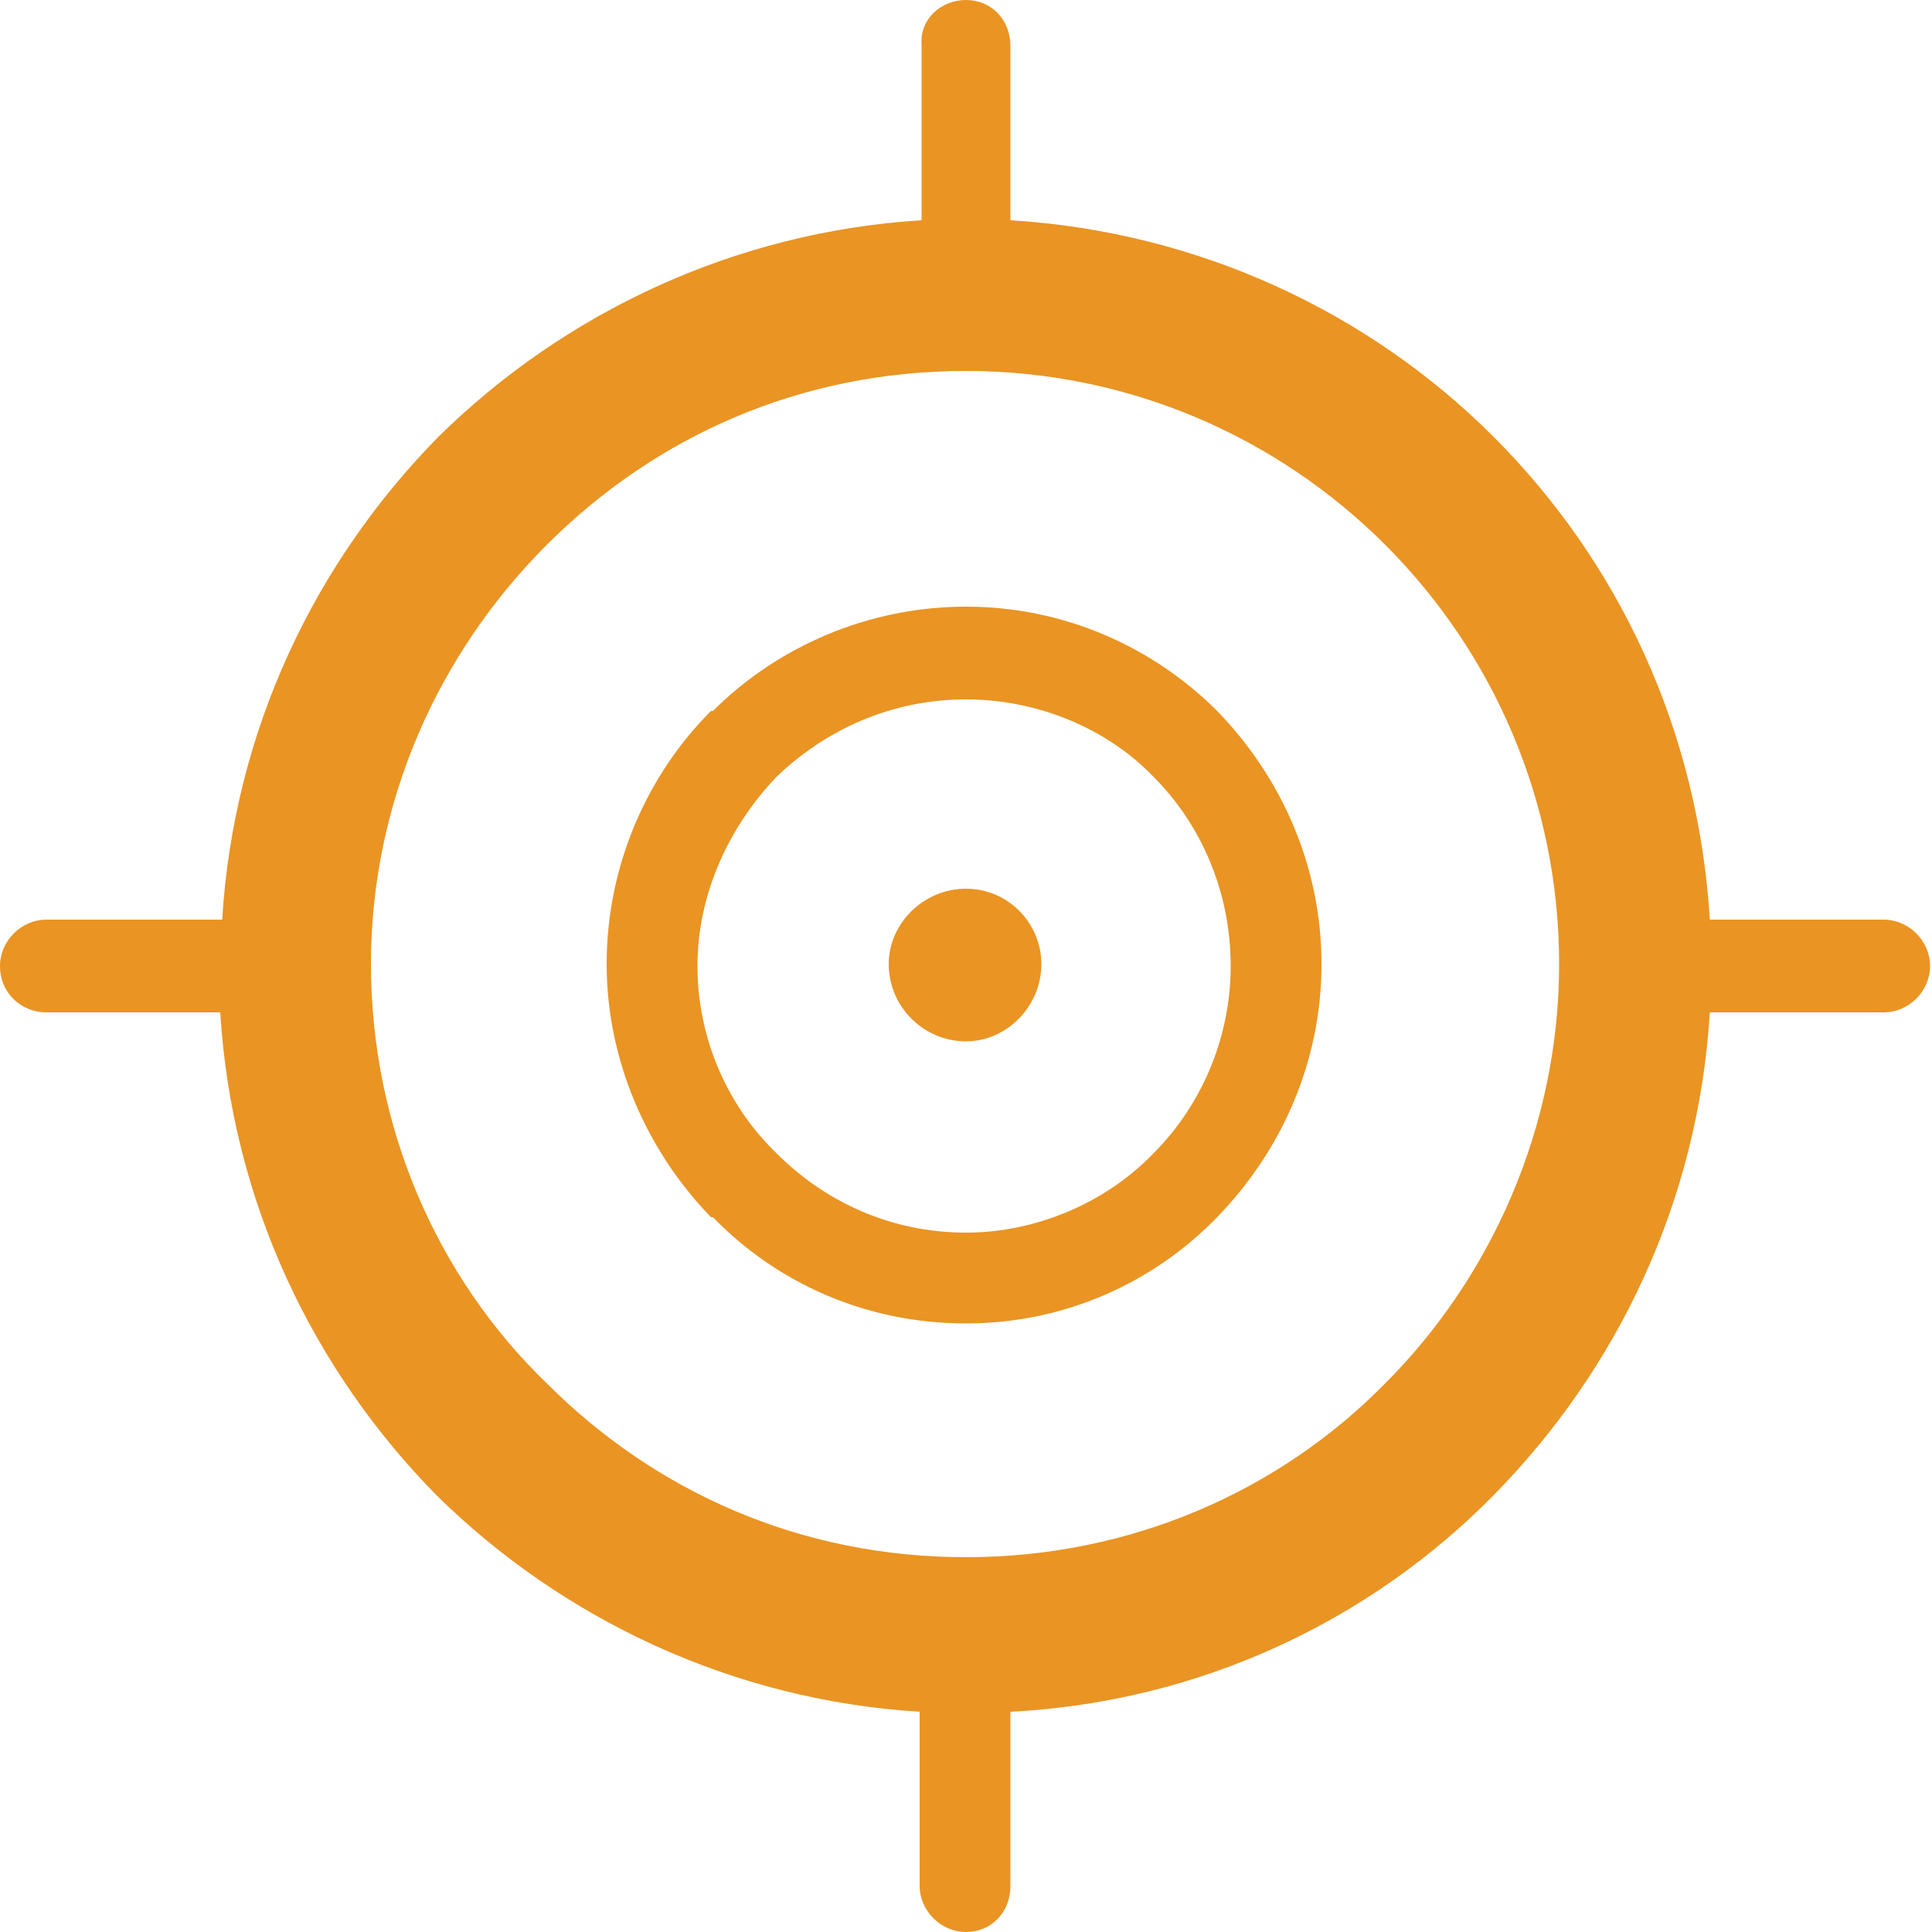 <?xml version="1.0" encoding="utf-8"?>
<!-- Generator: Adobe Illustrator 18.1.1, SVG Export Plug-In . SVG Version: 6.00 Build 0)  -->
<svg version="1.1" id="Layer_1" xmlns="http://www.w3.org/2000/svg" xmlns:xlink="http://www.w3.org/1999/xlink" x="0px" y="0px"
	 viewBox="0 0 100 100" enable-background="new 0 0 100 100" xml:space="preserve">
<path fill="#EA9423" d="M52.3,11.4c9.8,0.6,18.6,4.8,25,11.2c6.5,6.5,10.6,15.2,11.2,25h9c1.3,0,2.4,1.1,2.4,2.4
	c0,1.3-1.1,2.4-2.4,2.4h-9c-0.6,9.8-4.8,18.5-11.2,25c-6.4,6.5-15.2,10.7-25,11.2v9c0,1.4-1,2.4-2.3,2.4c-1.3,0-2.4-1.1-2.4-2.4v-9
	c-9.7-0.6-18.5-4.8-25-11.2c-6.4-6.5-10.6-15.2-11.2-25H2.4c-1.3,0-2.4-1-2.4-2.4c0-1.3,1.1-2.4,2.4-2.4h9.1
	c0.6-9.8,4.8-18.5,11.2-25c6.5-6.4,15.3-10.6,25-11.2V2.3C47.6,1,48.7,0,50,0c1.3,0,2.3,1,2.3,2.4V11.4L52.3,11.4z M50,46L50,46
	c2.2,0,3.9,1.8,3.9,3.9c0,2.2-1.8,4-3.9,4c-2.2,0-4-1.8-4-4C46,47.8,47.8,46,50,46L50,46z M50,31.4L50,31.4c5.1,0,9.7,2.1,13,5.4h0
	c3.3,3.4,5.4,8,5.4,13.1c0,5.1-2.1,9.7-5.4,13.1h0c-3.3,3.4-7.9,5.5-13,5.5c-5.2,0-9.8-2.1-13.1-5.5h-0.1c-3.3-3.4-5.4-8.1-5.4-13.1
	c0-5.1,2.1-9.8,5.4-13.1h0.1C40.2,33.5,44.9,31.4,50,31.4L50,31.4z M59.7,40.2L59.7,40.2c-2.4-2.5-6-4-9.7-4c-3.9,0-7.3,1.6-9.8,4
	c-2.4,2.5-4.1,6-4.1,9.8c0,3.8,1.6,7.3,4.1,9.7c2.5,2.5,5.9,4.1,9.8,4.1c3.7,0,7.3-1.6,9.7-4.1c2.5-2.5,4-6,4-9.7
	C63.7,46.2,62.2,42.7,59.7,40.2L59.7,40.2z M71.7,28.2L71.7,28.2c-5.6-5.6-13.3-9-21.7-9c-8.6,0-16.1,3.4-21.7,9
	c-5.6,5.6-9.1,13.3-9.1,21.7c0,8.4,3.4,16.2,9.1,21.7c5.6,5.6,13.1,9,21.7,9c8.5,0,16.2-3.4,21.7-9c5.5-5.5,9-13.3,9-21.7
	C80.7,41.5,77.3,33.8,71.7,28.2L71.7,28.2z"/>
</svg>
